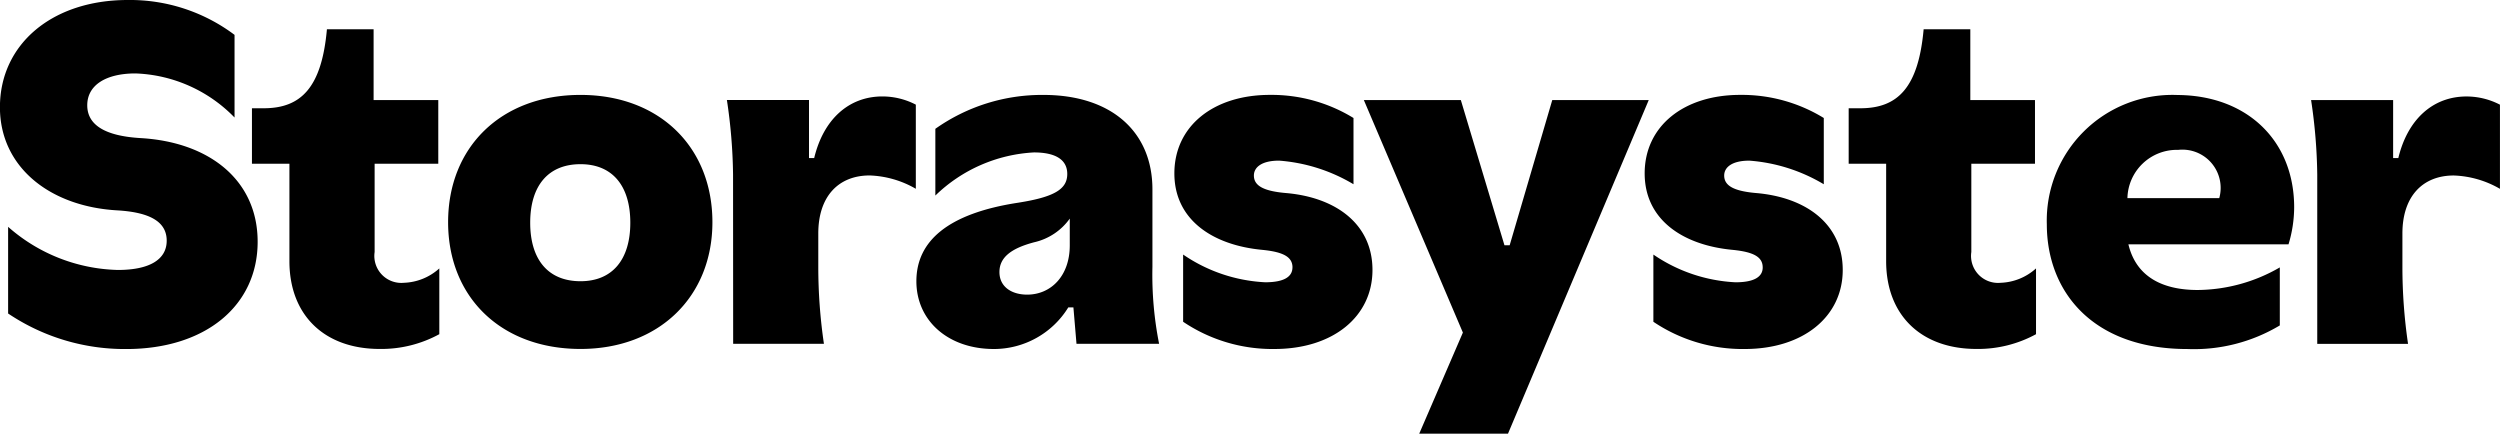 <?xml version="1.0" encoding="utf-8"?>
<svg xmlns="http://www.w3.org/2000/svg" width="192.799" height="33.445" viewBox="0 0 192.799 33.445">
  <g id="Storasyster_logo_black_RGB" transform="translate(-80.05 -238.5)">
    <g id="Group_1" data-name="Group 1" transform="translate(80.05 238.5)">
      <path id="Path_1" data-name="Path 1" d="M258.758,265.019h7a40.743,40.743,0,0,1-.435-5.938v-2.573c0-2.89,1.584-4.474,3.959-4.474a7.594,7.594,0,0,1,3.563,1.029v-6.49a5.611,5.611,0,0,0-2.573-.633c-2.613,0-4.553,1.782-5.265,4.751h-.4v-4.474H258.28a41.258,41.258,0,0,1,.475,5.741v13.062ZM251.2,253.779h-7.084a3.814,3.814,0,0,1,3.919-3.721,2.95,2.95,0,0,1,3.164,3.721m-3.283-7.955A9.691,9.691,0,0,0,237.9,255.8c0,5.144,3.484,9.617,10.845,9.617a12.878,12.878,0,0,0,7.123-1.821v-4.474a12.806,12.806,0,0,1-6.332,1.742c-2.732,0-4.751-1.029-5.345-3.523h12.349a9.954,9.954,0,0,0,.435-2.85c0-5.144-3.642-8.664-9.063-8.664m-10.845,18.443V259.2a4.291,4.291,0,0,1-2.732,1.109,2.081,2.081,0,0,1-2.257-2.375v-6.807h4.909v-4.909H232v-5.463h-3.6c-.4,4.474-1.979,6.094-4.87,6.094h-.911v4.276h2.89v7.519c0,4.157,2.692,6.767,6.965,6.767a9.347,9.347,0,0,0,4.6-1.142m-21.084-5.147c0,.713-.633,1.148-2.1,1.148a12.256,12.256,0,0,1-6.332-2.138v5.183a12.309,12.309,0,0,0,7.044,2.1c4.513,0,7.559-2.494,7.559-6.094,0-3.563-2.85-5.622-6.727-5.938-1.742-.158-2.415-.594-2.415-1.346,0-.633.594-1.148,1.94-1.148a13.067,13.067,0,0,1,5.741,1.821V247.6a12.084,12.084,0,0,0-6.453-1.782c-4.355,0-7.361,2.415-7.361,6.054,0,3.563,2.93,5.543,6.809,5.9,1.62.164,2.293.56,2.293,1.349M189.5,271.945h6.846L207.2,246.217h-7.44l-3.286,11.2h-.4l-3.365-11.2h-7.48l7.638,17.931Zm-9.776-12.824c0,.713-.633,1.148-2.1,1.148a12.256,12.256,0,0,1-6.332-2.138v5.183a12.309,12.309,0,0,0,7.044,2.1c4.513,0,7.559-2.494,7.559-6.094,0-3.563-2.85-5.622-6.73-5.938-1.742-.158-2.415-.594-2.415-1.346,0-.633.594-1.148,1.94-1.148a13.067,13.067,0,0,1,5.741,1.821V247.6a12.084,12.084,0,0,0-6.453-1.782c-4.355,0-7.361,2.415-7.361,6.054,0,3.563,2.93,5.543,6.809,5.9,1.623.164,2.3.56,2.3,1.349m-17.176-3.758v2.059c0,2.375-1.465,3.8-3.286,3.8-1.188,0-2.138-.594-2.138-1.742,0-1.109.871-1.821,2.692-2.3a4.627,4.627,0,0,0,2.732-1.821m-.119,6.846h.4l.238,2.811h6.371a27.308,27.308,0,0,1-.515-5.938v-5.975c0-4.474-3.207-7.282-8.39-7.282a14.23,14.23,0,0,0-8.351,2.613v5.147a11.81,11.81,0,0,1,7.6-3.326c1.663,0,2.573.554,2.573,1.663,0,1.188-1.029,1.782-3.8,2.217-5.421.831-7.836,2.969-7.836,6.054,0,3.048,2.455,5.226,5.975,5.226a6.735,6.735,0,0,0,5.741-3.21m-25.846,2.811h7a40.743,40.743,0,0,1-.435-5.938v-2.573c0-2.89,1.584-4.474,3.959-4.474a7.594,7.594,0,0,1,3.563,1.029v-6.49a5.611,5.611,0,0,0-2.573-.633c-2.613,0-4.553,1.782-5.265,4.751h-.4v-4.474h-6.332a41.258,41.258,0,0,1,.475,5.741Zm-11.772-13.854c2.455,0,3.84,1.663,3.84,4.513s-1.386,4.513-3.84,4.513c-2.494,0-3.88-1.663-3.88-4.513s1.388-4.513,3.88-4.513m0-5.342c-6.136,0-10.211,4.038-10.211,9.815s4.078,9.776,10.211,9.776c6.057,0,10.172-4.038,10.172-9.776,0-5.78-4.075-9.815-10.172-9.815M113.93,264.267V259.2a4.291,4.291,0,0,1-2.732,1.109,2.081,2.081,0,0,1-2.257-2.375v-6.807h4.909v-4.909h-4.988v-5.463h-3.6c-.4,4.474-1.979,6.094-4.87,6.094H99.48v4.276h2.89v7.519c0,4.157,2.692,6.767,6.965,6.767a9.332,9.332,0,0,0,4.6-1.142m-33.247-1.584a16.109,16.109,0,0,0,9.1,2.732c6.134,0,10.132-3.365,10.132-8.271,0-4.751-3.721-7.678-8.984-7.994-2.811-.158-4.157-1.029-4.157-2.534,0-1.544,1.425-2.455,3.721-2.455a11.19,11.19,0,0,1,7.638,3.4v-6.374A13.422,13.422,0,0,0,89.9,238.5c-5.82,0-9.855,3.4-9.855,8.271,0,4.632,3.88,7.678,9.1,7.955,2.534.158,3.761.911,3.761,2.336,0,1.465-1.346,2.257-3.761,2.257a13.261,13.261,0,0,1-8.469-3.326v6.691Z" transform="translate(-80.05 -238.5)"/>
    </g>
  </g>
</svg>
